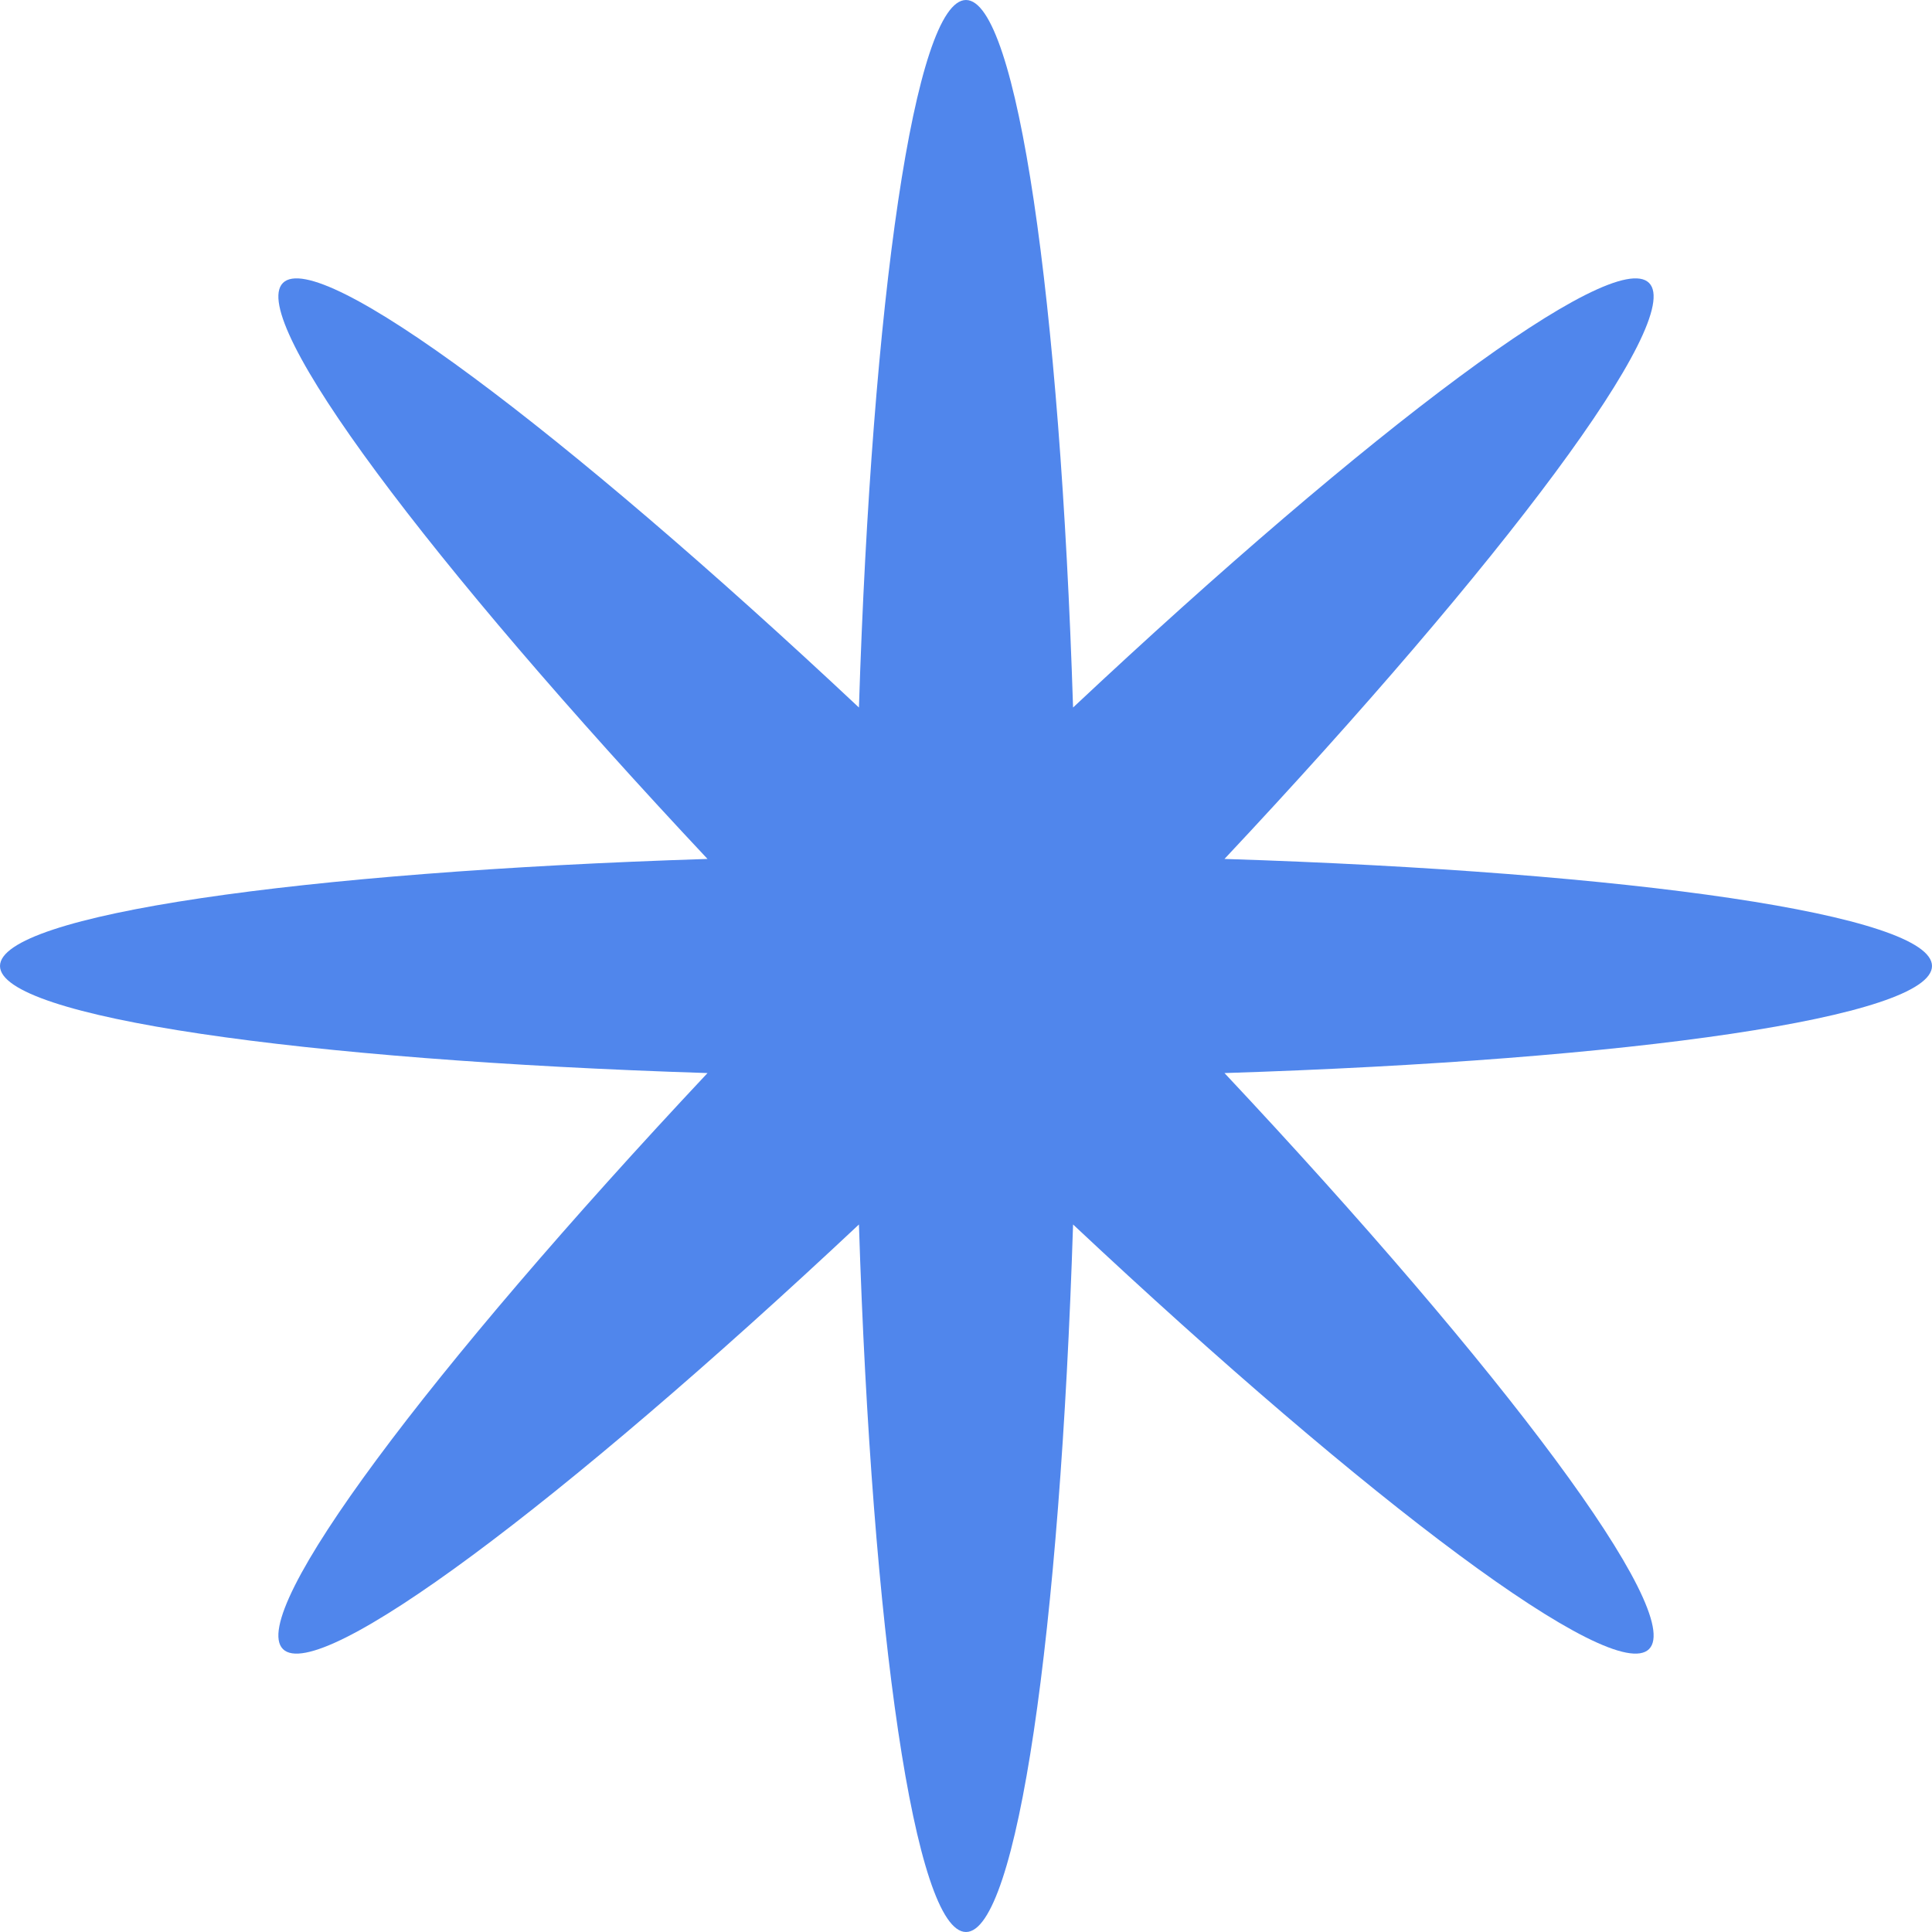 <?xml version="1.0" encoding="UTF-8"?> <svg xmlns="http://www.w3.org/2000/svg" width="168" height="168" viewBox="0 0 168 168" fill="none"> <path d="M106.477 74.69C141.955 75.82 168 79.56 168 84C168 88.44 141.955 92.18 106.477 93.31C130.764 119.196 146.536 140.258 143.397 143.397C140.258 146.536 119.196 130.765 93.31 106.477C92.18 141.955 88.44 168 84 168C79.56 168 75.82 141.955 74.69 106.477C48.804 130.764 27.742 146.536 24.603 143.397C21.464 140.258 37.236 119.196 61.523 93.31C26.045 92.18 0 88.44 0 84C0 79.56 26.045 75.82 61.523 74.69C37.236 48.804 21.464 27.742 24.603 24.603C27.742 21.464 48.804 37.236 74.69 61.523C75.82 26.045 79.56 0 84 0C88.44 0 92.18 26.045 93.31 61.523C119.196 37.236 140.258 21.464 143.397 24.603C146.536 27.742 130.764 48.804 106.477 74.69Z" fill="#5086EC"></path> </svg> 